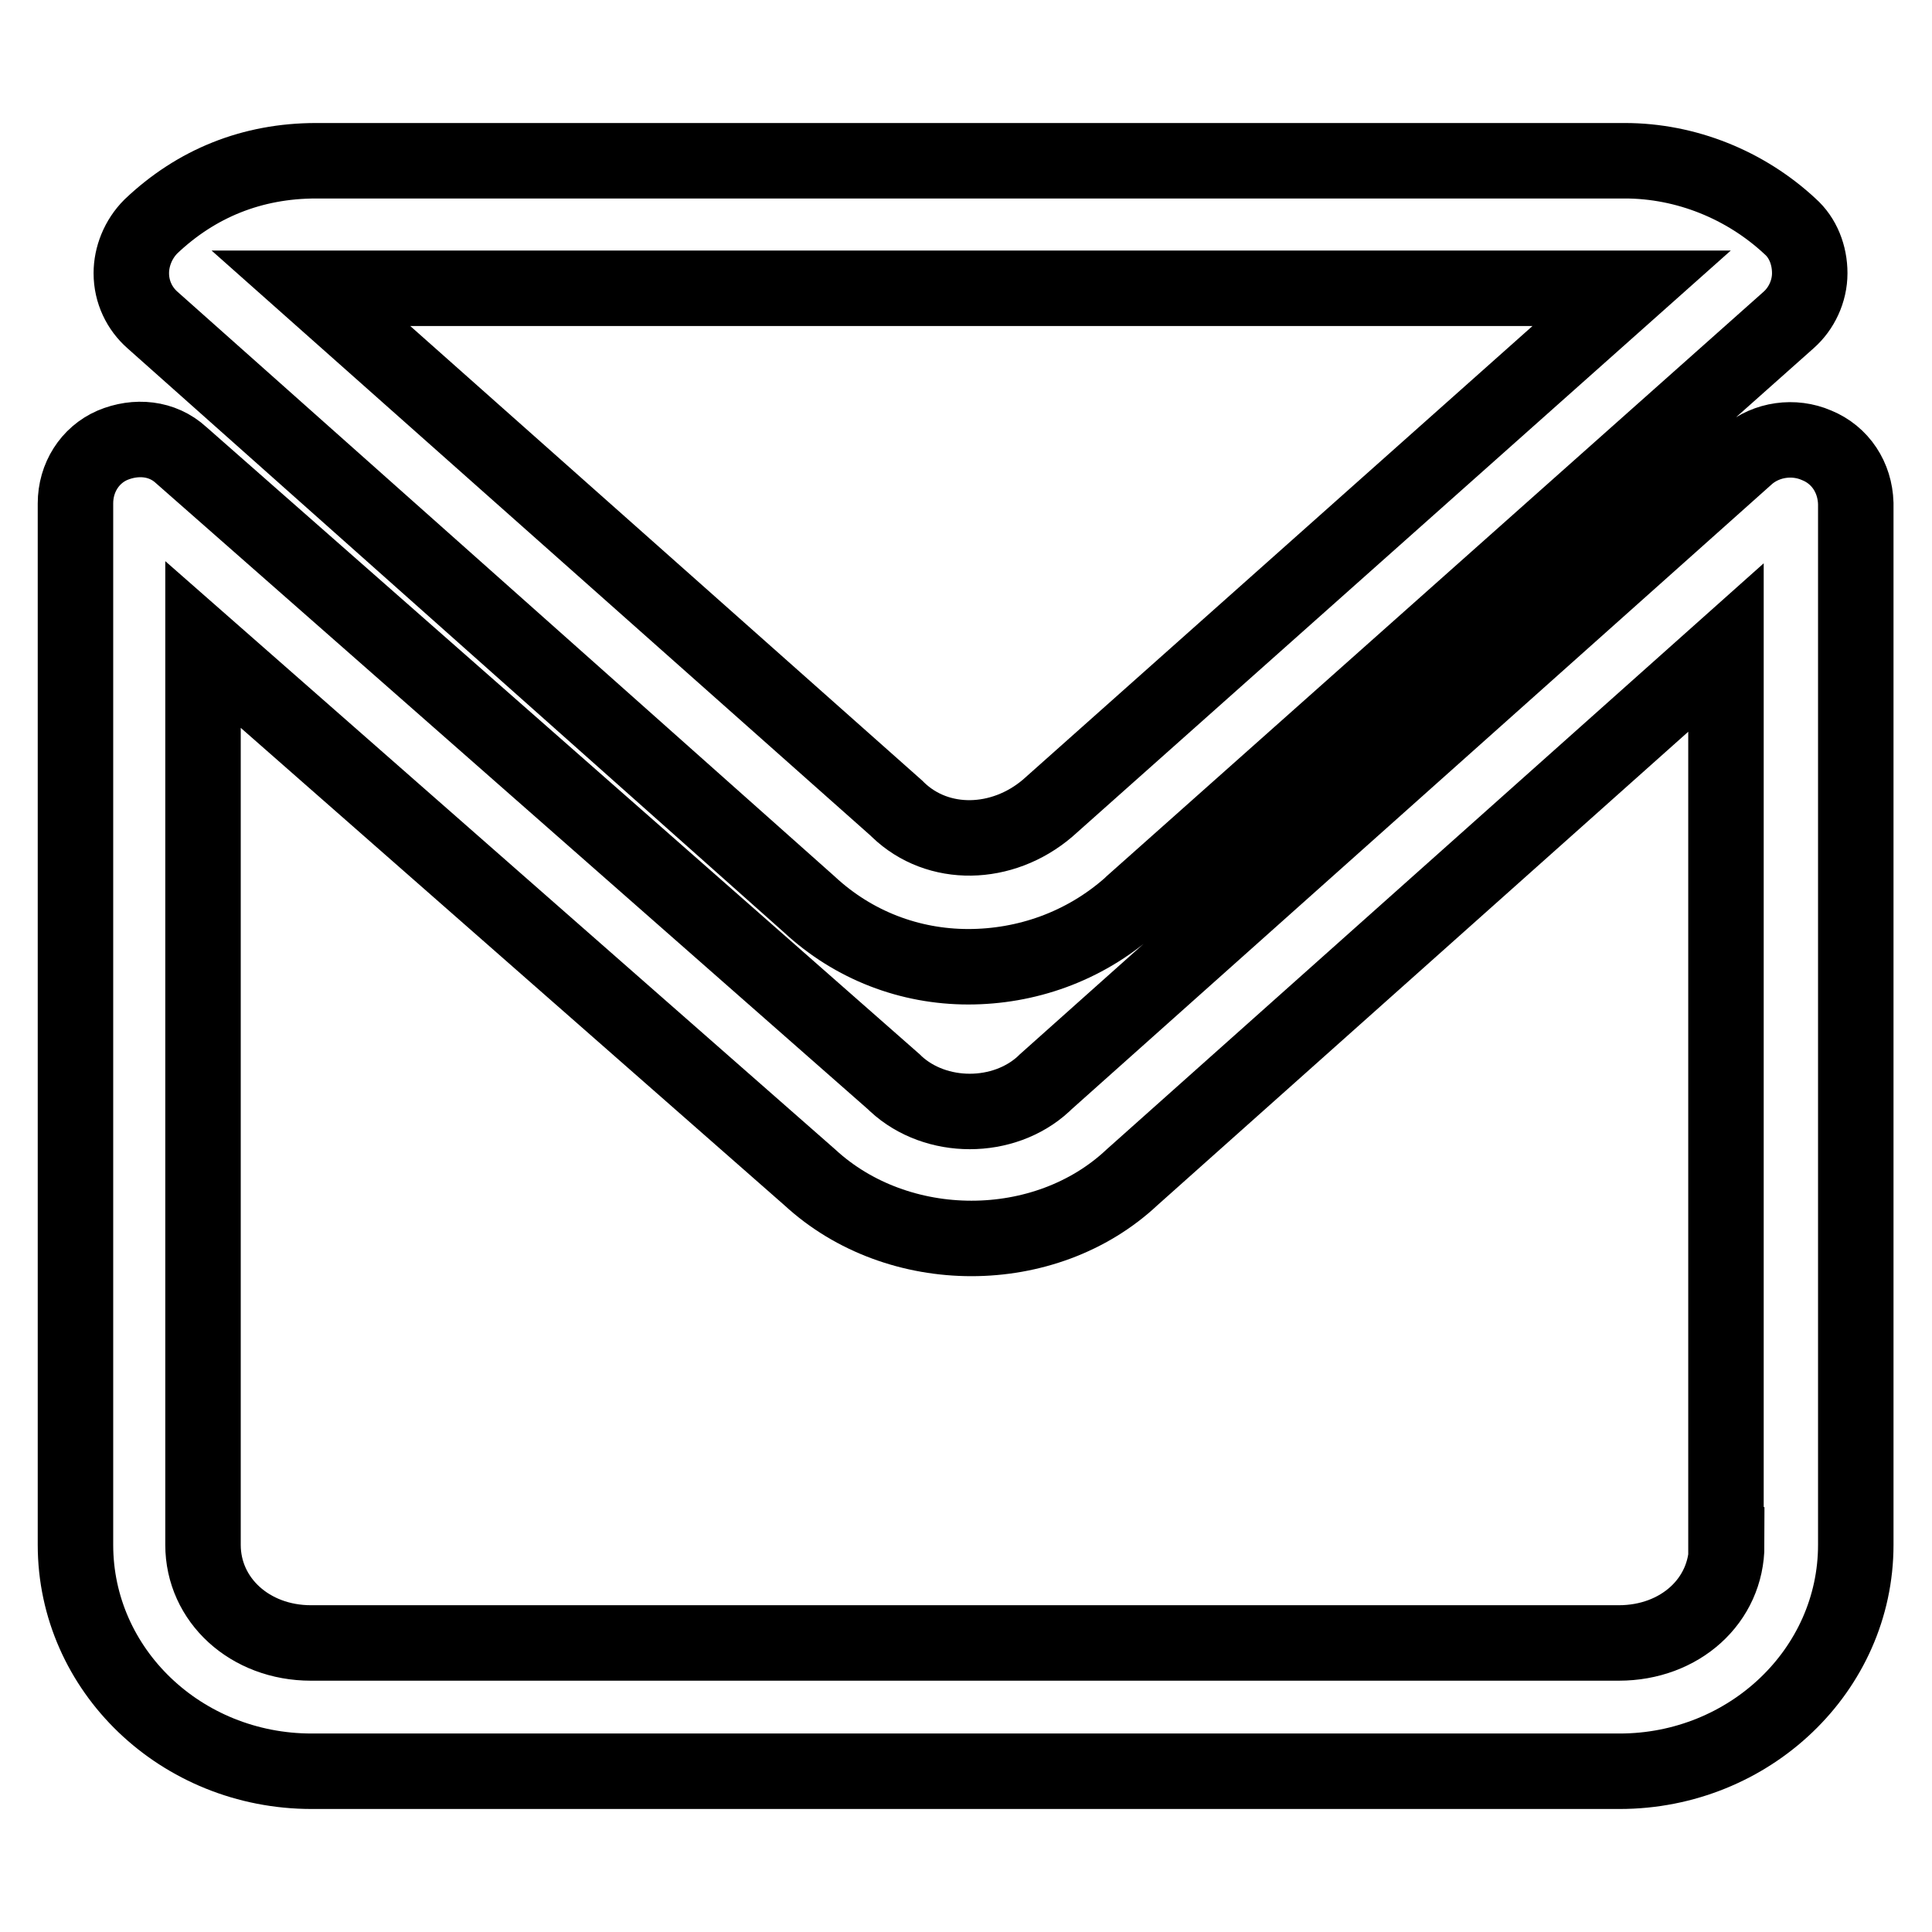 <?xml version="1.0" encoding="utf-8"?>
<!-- Svg Vector Icons : http://www.onlinewebfonts.com/icon -->
<!DOCTYPE svg PUBLIC "-//W3C//DTD SVG 1.1//EN" "http://www.w3.org/Graphics/SVG/1.1/DTD/svg11.dtd">
<svg version="1.1" xmlns="http://www.w3.org/2000/svg" xmlns:xlink="http://www.w3.org/1999/xlink" x="0px" y="0px" viewBox="0 0 256 256" enable-background="new 0 0 256 256" xml:space="preserve">
<g> <path stroke-width="10" fill-opacity="0" stroke="#000000"  d="M107.2,119.8c5.9,5.5,13.4,8.3,21.1,8.3c7.6,0,15.3-2.6,21.5-8.1l0.2-0.2l87-77.4c1.7-1.5,2.8-3.8,2.8-6.2 s-0.9-4.7-2.6-6.2c-5.9-5.5-13.8-8.7-21.9-8.7H41.9c-8.5,0-15.9,3-21.9,8.7c-1.7,1.7-2.6,4-2.6,6.2c0,2.5,1.1,4.7,2.8,6.2 L107.2,119.8z M41.9,38.2h174.3l-77.4,68.9c-6,5.1-14.5,5.3-19.8,0.2l-0.2-0.2L41.2,38.2H41.9L41.9,38.2z M240.7,59 c-3-1.3-6.6-0.8-9.1,1.3l-93.1,83.1l-0.2,0.2c-5.3,4.9-14.3,4.9-19.6,0l-0.2-0.2L24,60.3c-2.5-2.3-6-2.6-9.1-1.3 c-3,1.3-4.9,4.3-4.9,7.7v138c0,16.6,14,30,31.3,30h173.3c17.2,0,31.3-13.4,31.3-30v-138C245.8,63.3,243.9,60.3,240.7,59L240.7,59z  M228.8,204.7c0,7.4-6.2,13-14.3,13H41.2c-8.1,0-14.3-5.7-14.3-13V85.4l80.4,70.6c11.7,10.8,31.2,10.8,42.7,0l78.7-70.2v118.9 H228.8z"/></g>
</svg>